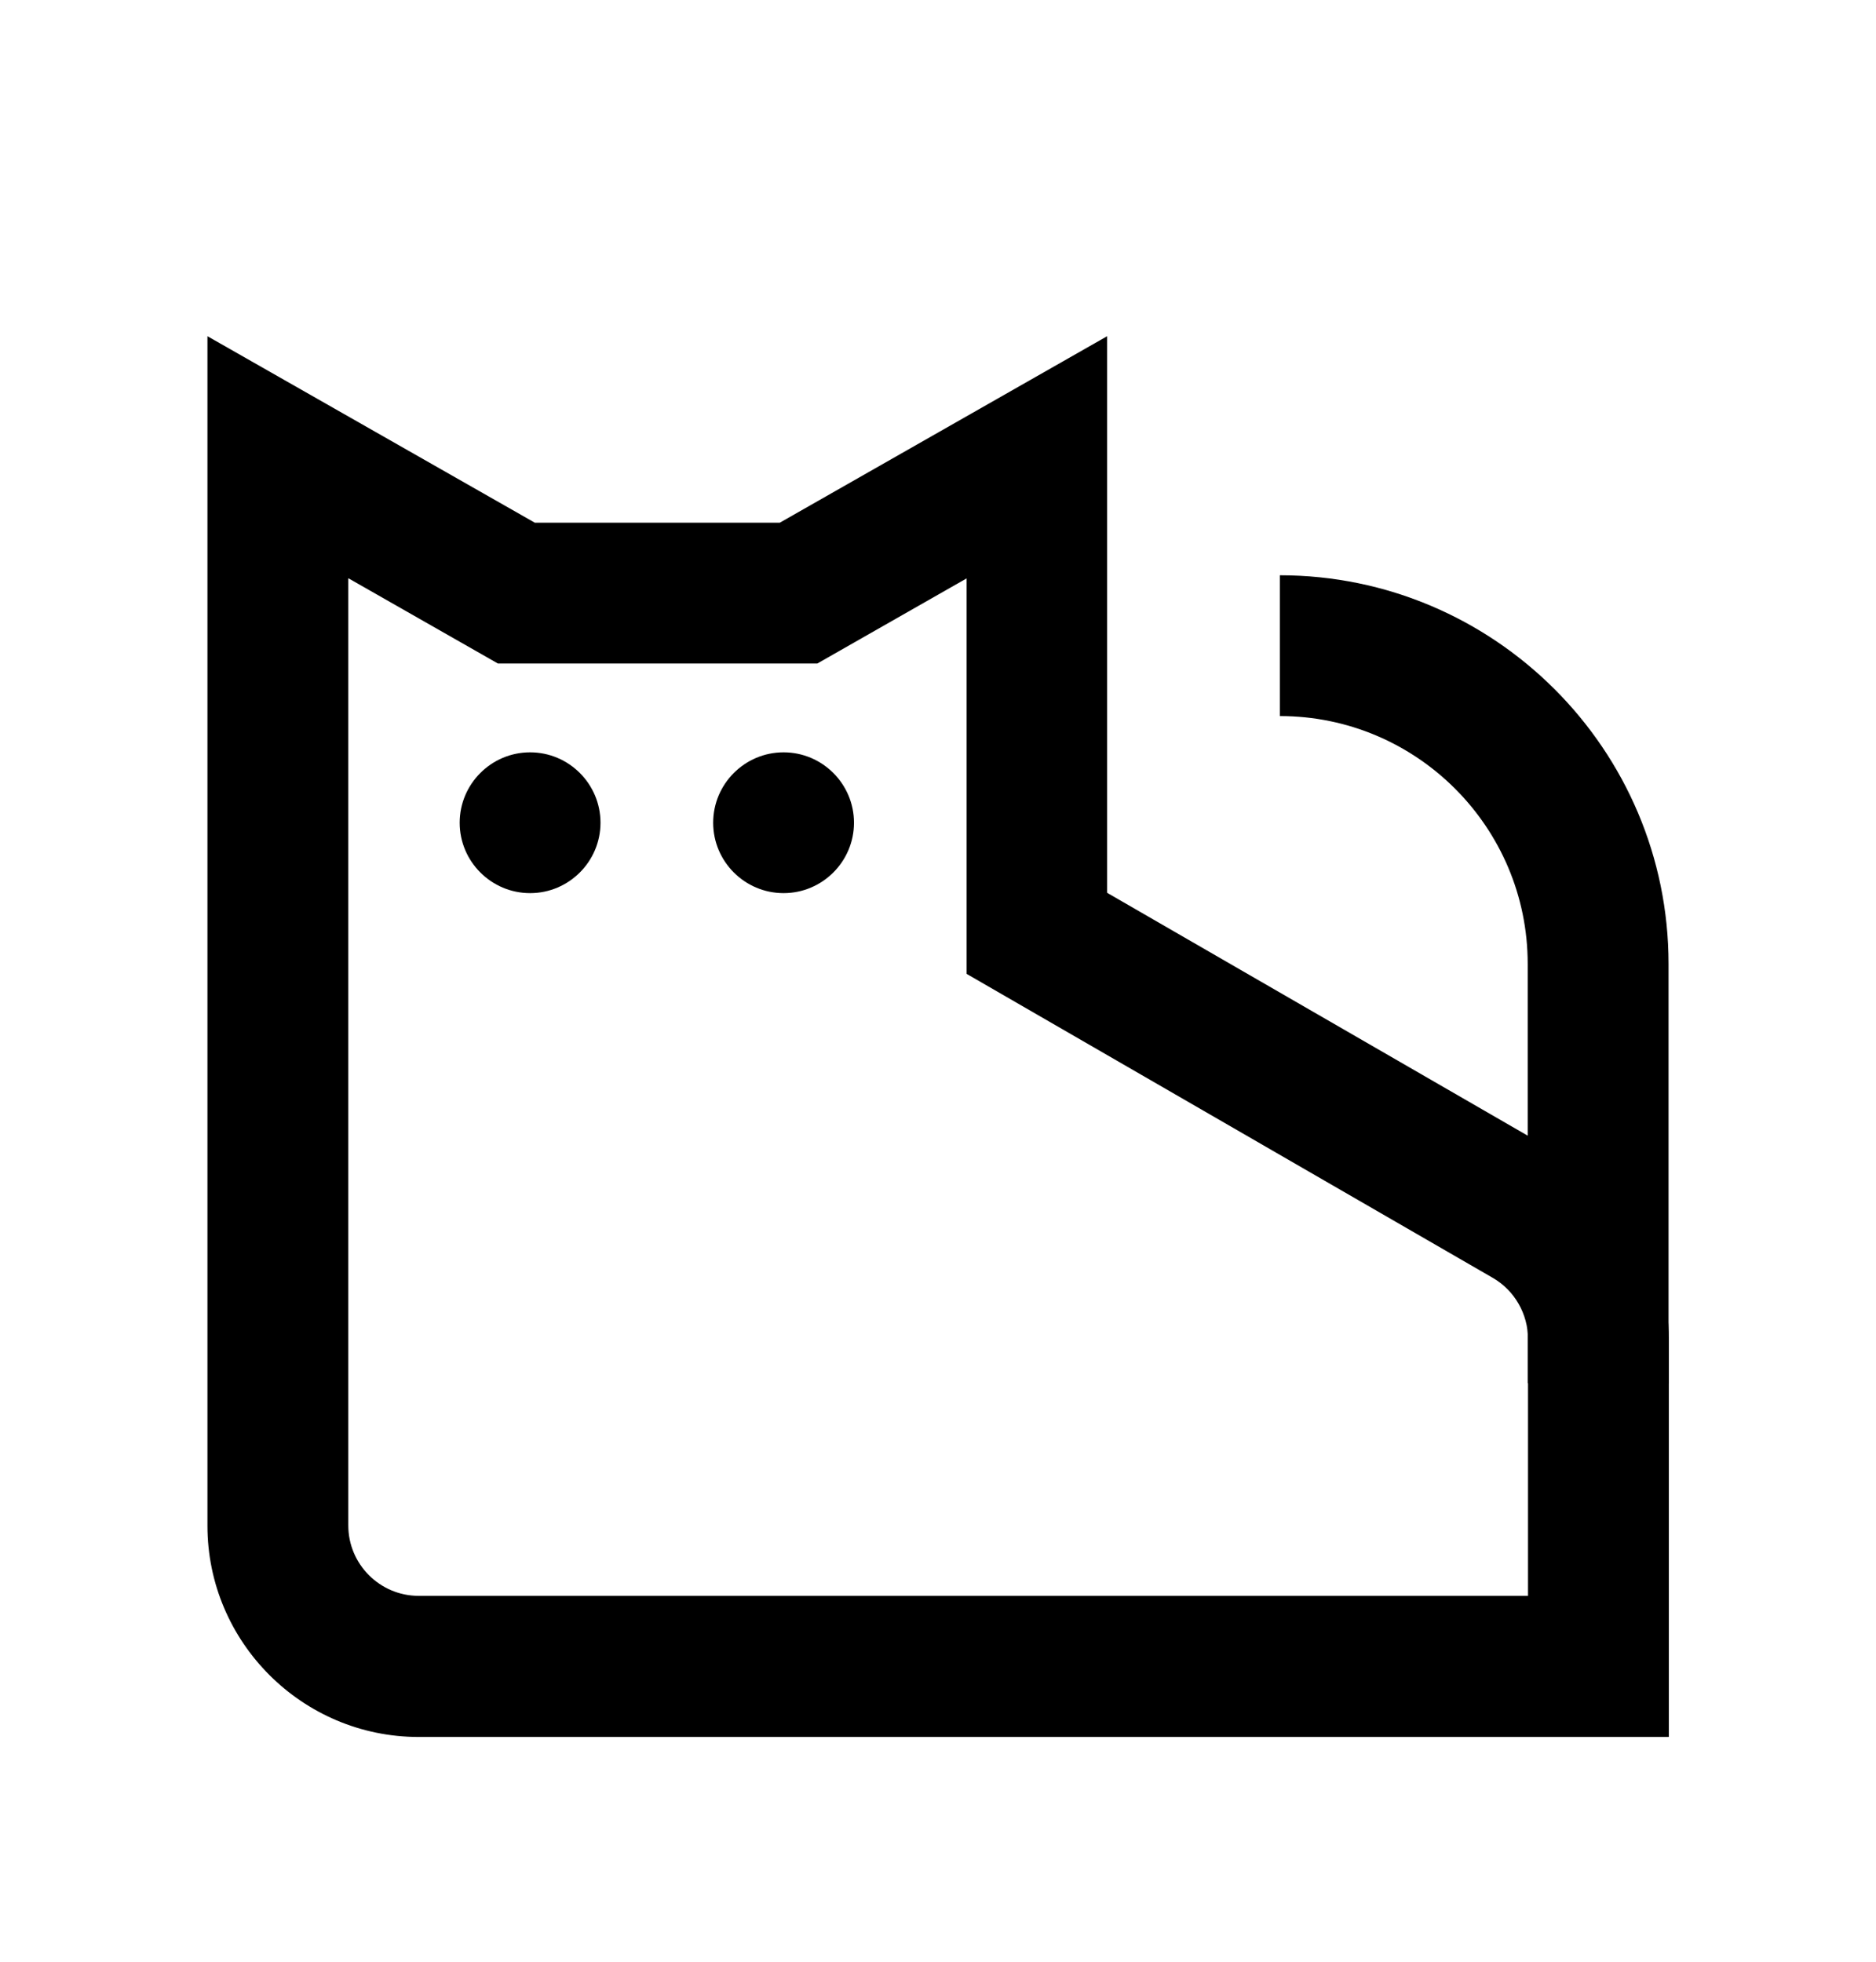 <?xml version="1.0" encoding="UTF-8"?> <svg xmlns="http://www.w3.org/2000/svg" width="65" height="68" viewBox="0 0 65 68" fill="none"><mask id="mask0_218_1334" style="mask-type:luminance" maskUnits="userSpaceOnUse" x="0" y="2" width="65" height="66"><path d="M65 2.5H0V67.5H65V2.5Z" fill="white"></path></mask><g mask="url(#mask0_218_1334)"><path d="M57.812 60.192H14.507C10.474 60.192 7.188 56.907 7.188 52.874V11.651L18.53 18.113H27.019L38.36 11.651V30.939L54.169 40.069C56.424 41.37 57.822 43.798 57.822 46.401V60.181L57.812 60.192ZM12.068 20.043V52.863C12.068 54.207 13.163 55.302 14.507 55.302H52.943V46.401C52.943 45.533 52.477 44.72 51.729 44.286L33.492 33.748V20.043L28.32 22.992H17.25L12.078 20.043H12.068Z" fill="black"></path><path d="M27.149 30.95C28.494 30.95 29.589 29.855 29.589 28.511C29.589 27.166 28.494 26.071 27.149 26.071C25.805 26.071 24.71 27.166 24.71 28.511C24.71 29.855 25.805 30.95 27.149 30.95Z" fill="black"></path><path d="M18.367 30.95C19.711 30.95 20.806 29.855 20.806 28.511C20.806 27.166 19.711 26.071 18.367 26.071C17.023 26.071 15.927 27.166 15.927 28.511C15.927 29.855 17.023 30.95 18.367 30.95Z" fill="black"></path><path d="M57.812 47.93H52.932V33.401C52.932 28.663 49.083 24.814 44.345 24.814V19.935C51.772 19.935 57.812 25.974 57.812 33.401V47.93Z" fill="black"></path></g></svg> 
